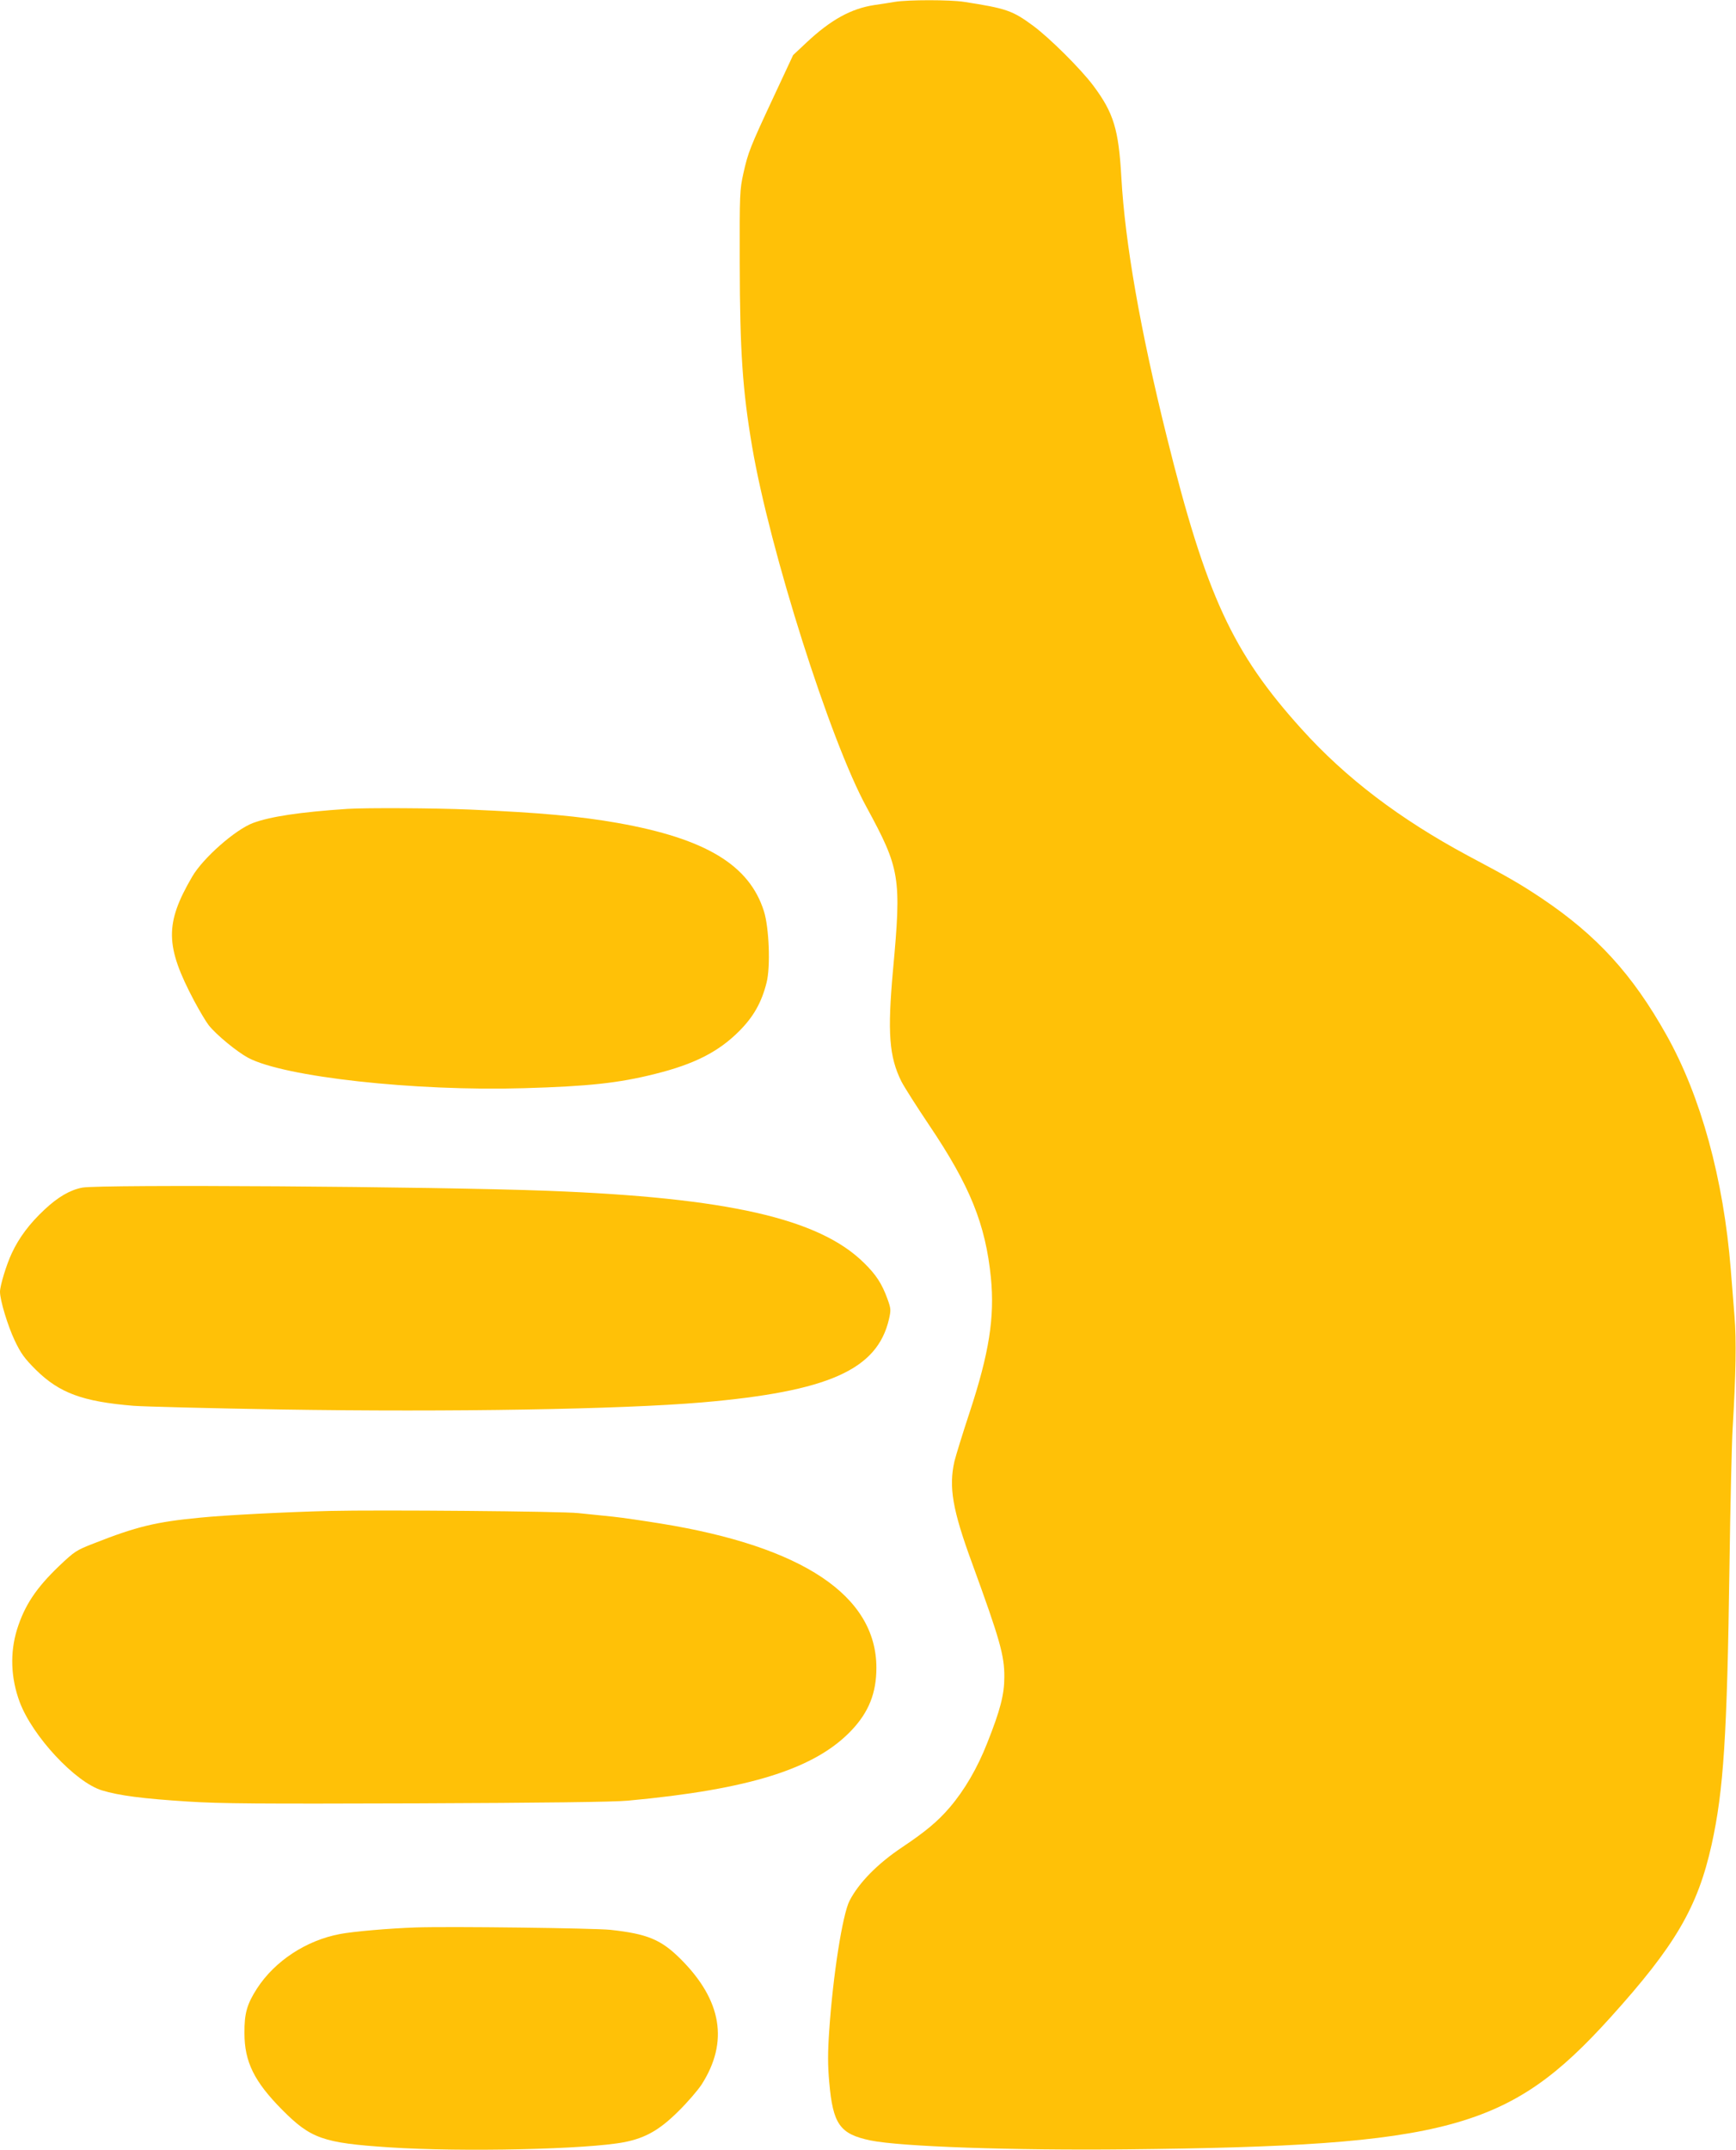 <?xml version="1.0" standalone="no"?>
<!DOCTYPE svg PUBLIC "-//W3C//DTD SVG 20010904//EN"
 "http://www.w3.org/TR/2001/REC-SVG-20010904/DTD/svg10.dtd">
<svg version="1.0" xmlns="http://www.w3.org/2000/svg"
 width="1034pt" height="1280pt" viewBox="0 0 1034 1280"
 preserveAspectRatio="xMidYMid meet">
<g transform="translate(0,1280) scale(0.1,-0.1)"
fill="#ffc107" stroke="none">
<path d="M5330 12789 c-30 -5 -85 -14 -122 -19 -138 -21 -259 -87 -404 -223
l-80 -75 -113 -242 c-145 -310 -155 -337 -183 -461 -22 -100 -23 -120 -22
-539 1 -522 17 -755 74 -1090 105 -616 465 -1751 681 -2145 200 -368 209 -418
158 -970 -34 -375 -23 -517 50 -664 17 -33 92 -151 166 -261 243 -361 335
-589 367 -907 23 -236 -10 -448 -127 -803 -41 -124 -81 -254 -90 -290 -35
-154 -12 -289 106 -610 164 -450 192 -547 191 -675 0 -104 -24 -197 -102 -393
-58 -148 -135 -280 -223 -383 -70 -82 -144 -144 -283 -237 -147 -98 -258 -211
-314 -319 -42 -82 -99 -447 -121 -774 -9 -129 -9 -204 0 -305 22 -252 63 -310
246 -348 179 -37 847 -60 1525 -53 1916 20 2279 119 2880 783 388 429 522 658
605 1032 71 322 92 643 106 1647 5 374 14 748 19 830 19 320 23 528 11 669 -6
77 -16 202 -22 276 -43 540 -178 1033 -384 1399 -202 360 -413 591 -740 811
-126 84 -192 123 -441 255 -406 218 -728 462 -992 755 -411 455 -568 794 -803
1742 -157 632 -248 1151 -270 1542 -16 286 -46 384 -167 546 -74 99 -260 284
-359 357 -122 90 -159 103 -411 142 -84 13 -332 13 -412 0z"/>
<path d="M2070 7984 c-285 -19 -461 -46 -563 -84 -106 -40 -297 -208 -362
-319 -164 -281 -162 -413 12 -741 31 -58 69 -122 86 -144 45 -57 168 -158 235
-194 214 -114 990 -200 1642 -181 382 11 564 30 782 85 233 58 377 131 500
254 85 85 134 170 164 290 24 94 15 328 -16 425 -87 275 -347 432 -870 525
-226 40 -465 62 -883 80 -208 9 -614 11 -727 4z"/>
<path d="M490 5729 c-73 -14 -145 -56 -225 -131 -88 -82 -152 -167 -195 -260
-32 -68 -70 -193 -70 -229 0 -51 46 -202 87 -289 38 -80 59 -108 127 -176 140
-138 278 -189 581 -214 66 -5 462 -15 880 -22 1014 -16 2022 1 2505 42 754 65
1045 194 1115 496 12 54 12 62 -9 120 -33 91 -68 145 -141 216 -267 263 -812
387 -1880 428 -684 26 -2670 39 -2775 19z"/>
<path d="M1965 3804 c-251 -6 -626 -25 -773 -40 -263 -25 -379 -53 -635 -154
-103 -40 -113 -47 -204 -133 -139 -133 -207 -236 -252 -380 -42 -138 -37 -287
16 -430 76 -204 332 -479 491 -527 102 -31 243 -49 507 -66 199 -13 431 -14
1370 -11 746 3 1173 8 1255 16 726 67 1116 190 1333 420 102 108 147 222 147
371 0 429 -438 722 -1285 859 -99 16 -227 35 -285 41 -58 6 -150 15 -205 21
-93 11 -1193 20 -1480 13z"/>
<path d="M2475 1324 c-153 -5 -372 -24 -450 -39 -202 -38 -388 -161 -494 -324
-60 -93 -76 -149 -75 -266 0 -171 58 -288 224 -456 171 -172 243 -198 636
-224 436 -29 1186 -12 1404 31 125 25 208 72 320 183 54 53 116 125 139 160
162 253 121 501 -124 746 -117 117 -199 151 -420 175 -97 10 -959 21 -1160 14z"/>
</g>
</svg>
